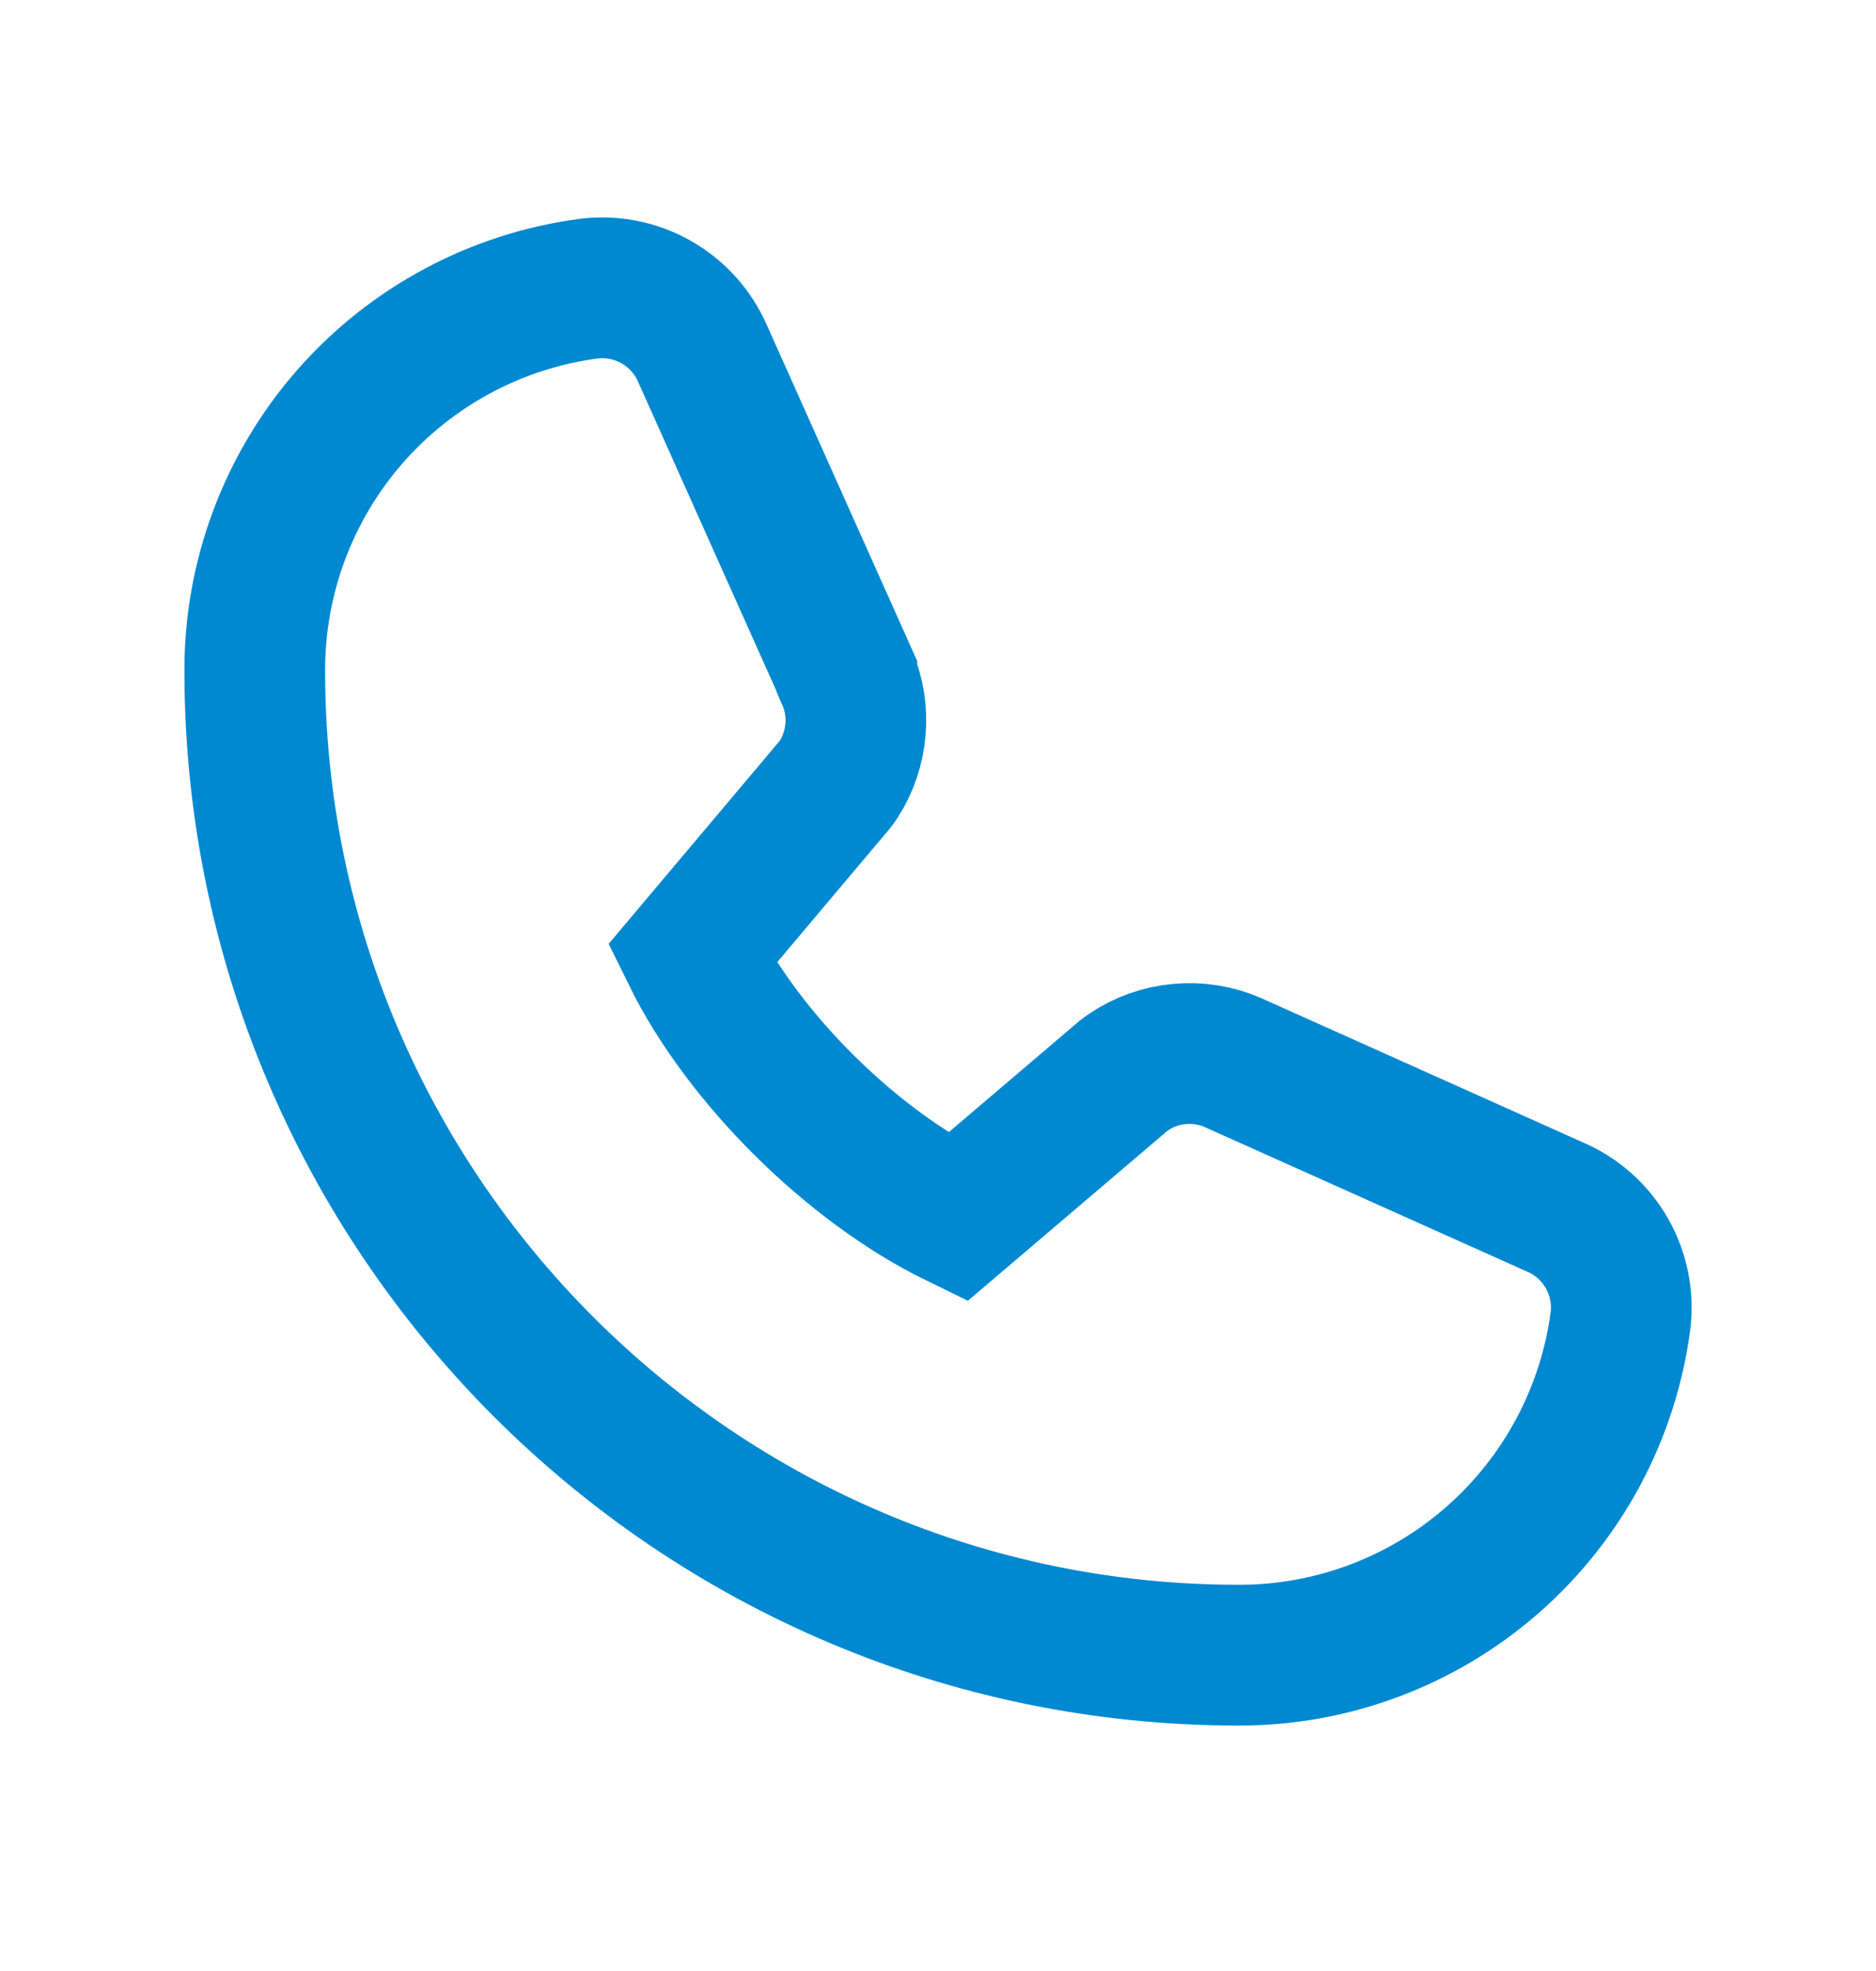 <svg width="20" height="21" viewBox="0 0 20 21" fill="none" xmlns="http://www.w3.org/2000/svg">
<path d="M17.276 14.071C17.146 15.058 16.661 15.964 15.912 16.62C15.163 17.276 14.201 17.637 13.205 17.635C7.421 17.635 2.716 12.929 2.716 7.145C2.714 6.15 3.075 5.188 3.73 4.439C4.386 3.69 5.292 3.205 6.279 3.075C6.529 3.045 6.782 3.096 7 3.221C7.218 3.346 7.39 3.538 7.49 3.768L9.028 7.203V7.212C9.105 7.388 9.137 7.581 9.12 7.773C9.104 7.965 9.041 8.15 8.936 8.311C8.923 8.331 8.909 8.349 8.894 8.367L7.378 10.165C7.923 11.273 9.083 12.423 10.206 12.97L11.979 11.461C11.997 11.447 12.015 11.433 12.034 11.421C12.195 11.313 12.38 11.247 12.573 11.23C12.766 11.212 12.961 11.242 13.139 11.319L13.148 11.323L16.58 12.861C16.811 12.96 17.004 13.132 17.129 13.35C17.255 13.569 17.306 13.822 17.276 14.071Z" stroke="#0089D1" stroke-width="1.5" stroke-linecap="round"/>
</svg>

